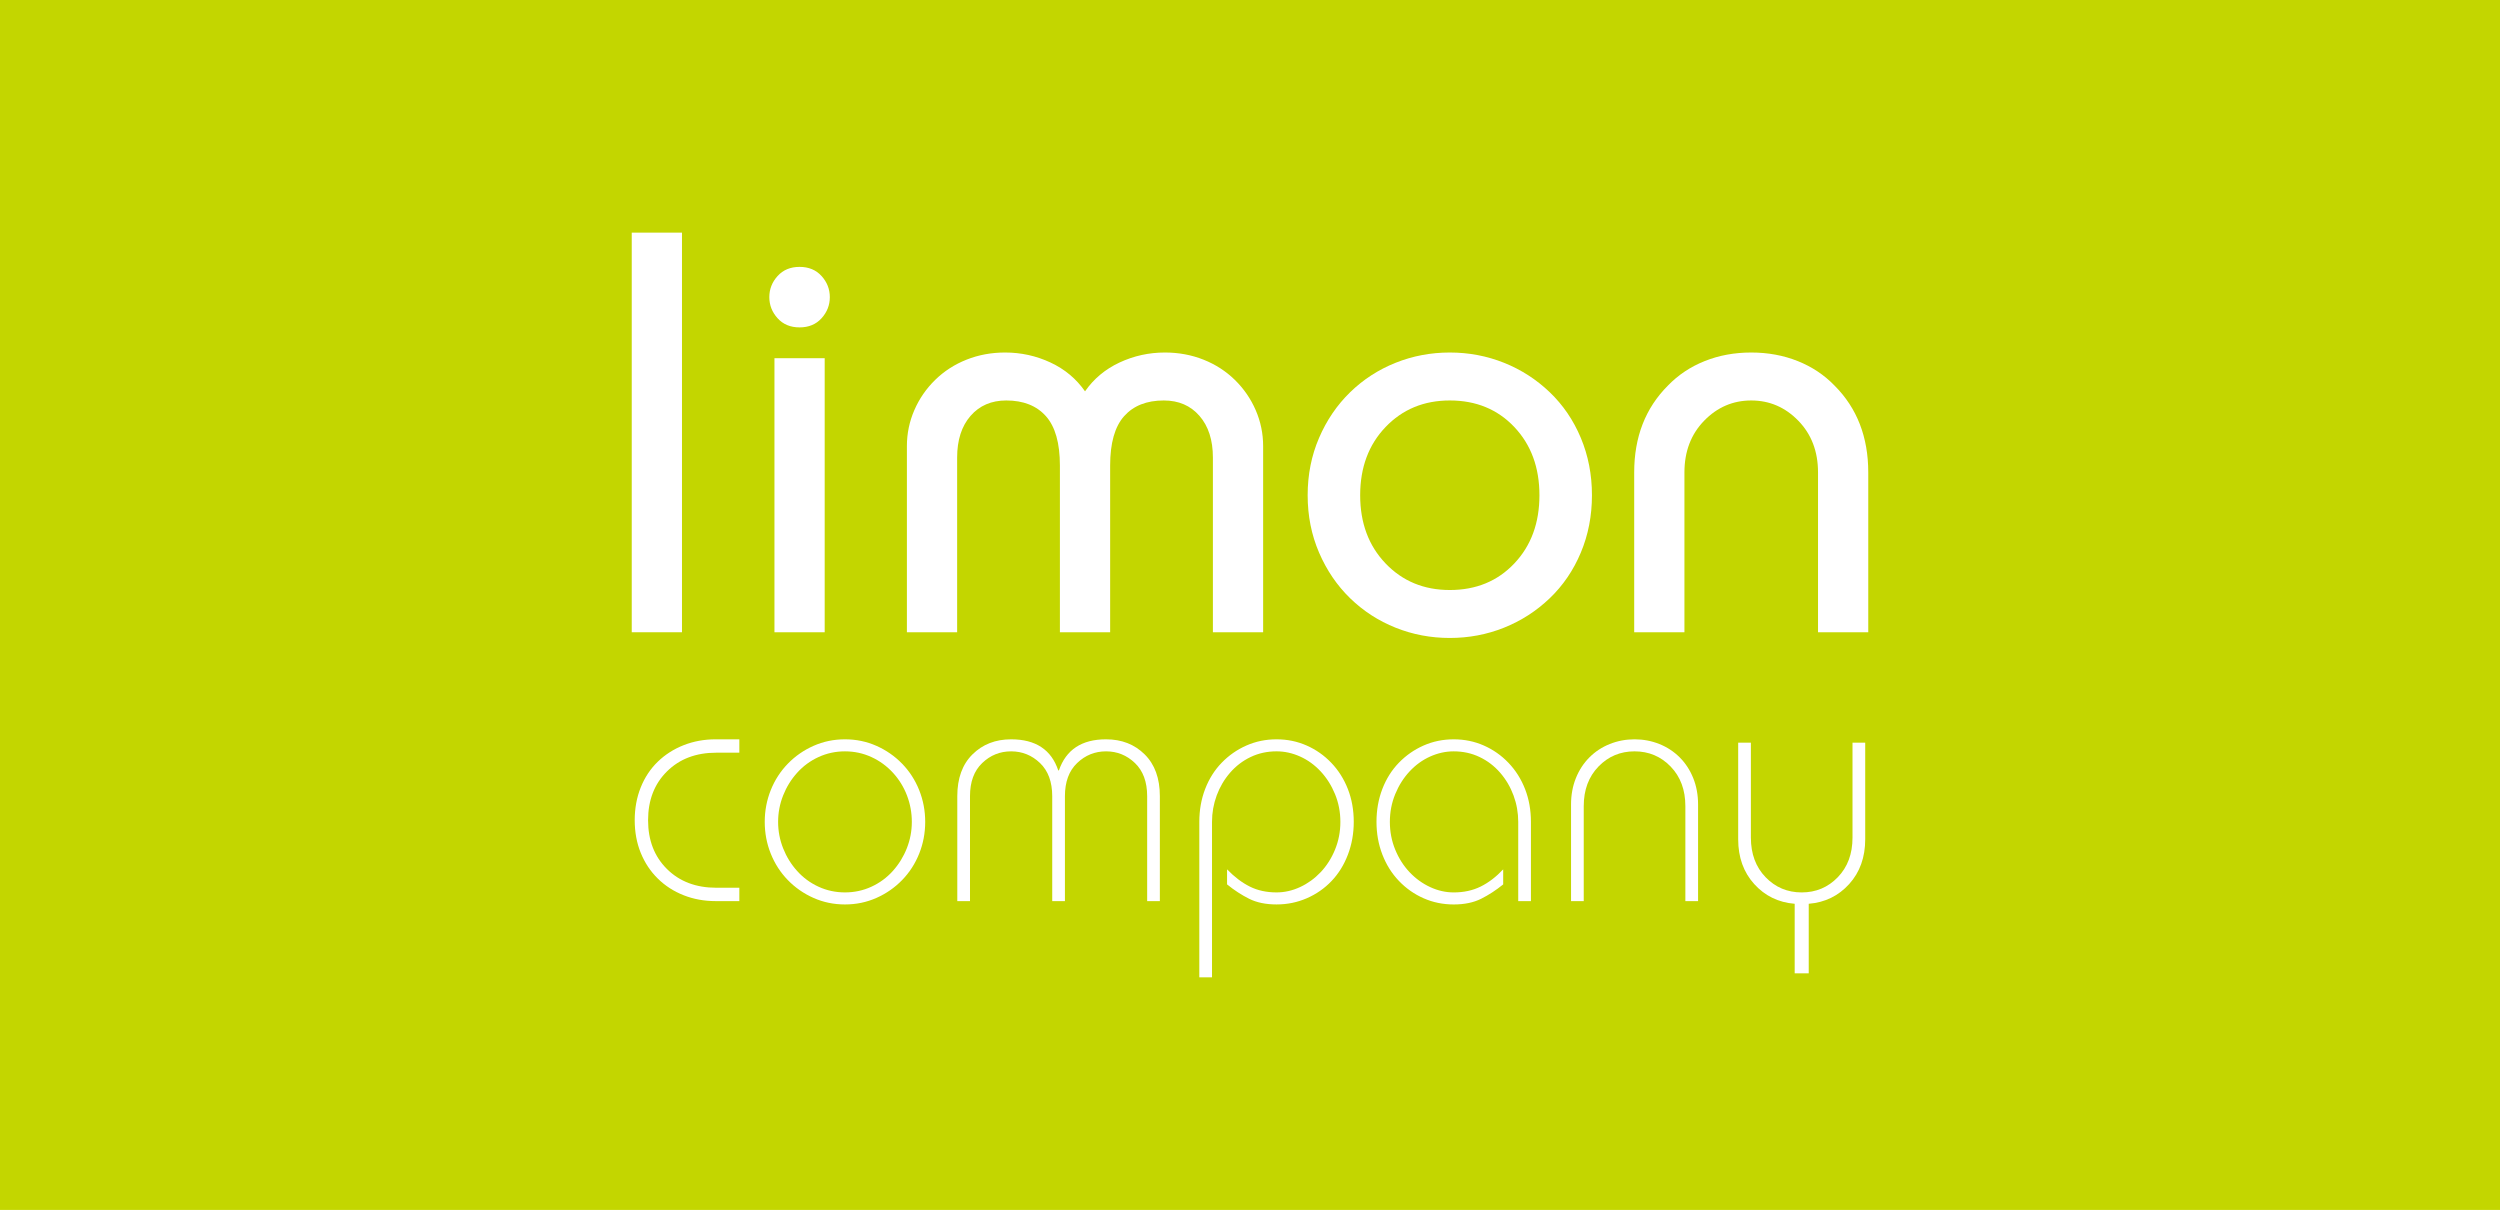 <?xml version="1.0" encoding="utf-8"?>
<!-- Generator: Adobe Illustrator 16.0.0, SVG Export Plug-In . SVG Version: 6.00 Build 0)  -->
<!DOCTYPE svg PUBLIC "-//W3C//DTD SVG 1.1//EN" "http://www.w3.org/Graphics/SVG/1.1/DTD/svg11.dtd">
<svg version="1.1" id="Layer_1" xmlns="http://www.w3.org/2000/svg" xmlns:xlink="http://www.w3.org/1999/xlink" x="0px" y="0px"
	 width="800px" height="387.188px" viewBox="0 0 800 387.188" enable-background="new 0 0 800 387.188" xml:space="preserve">
<rect y="0" fill="#C3D600" width="800" height="387.189"/>
<rect x="202.157" y="74.442" fill="#FFFFFF" width="16.076" height="127.879"/>
<g>
	<defs>
		<rect id="SVGID_1_" y="0" width="800" height="387.189"/>
	</defs>
	<clipPath id="SVGID_2_">
		<use xlink:href="#SVGID_1_"  overflow="visible"/>
	</clipPath>
	<path clip-path="url(#SVGID_2_)" fill="#FFFFFF" d="M248.83,88.325c1.764-1.946,4.109-2.922,7.034-2.922
		c2.922,0,5.265,0.976,7.033,2.922c1.763,1.95,2.647,4.203,2.647,6.76c0,2.557-0.884,4.813-2.647,6.759
		c-1.769,1.95-4.111,2.923-7.033,2.923c-2.924,0-5.27-0.973-7.034-2.923c-1.768-1.946-2.649-4.202-2.649-6.759
		C246.181,92.528,247.062,90.275,248.83,88.325 M247.825,114.631h16.076v87.69h-16.076V114.631z"/>
	<path clip-path="url(#SVGID_2_)" fill="#FFFFFF" d="M290.207,202.321v-59.557c0-4.018,0.791-7.854,2.375-11.509
		c1.582-3.652,3.805-6.878,6.669-9.683c2.86-2.798,6.211-4.961,10.047-6.484c3.836-1.522,7.947-2.285,12.332-2.285
		c5.114,0,9.955,1.068,14.521,3.198c4.568,2.131,8.25,5.207,11.054,9.227c2.8-4.021,6.486-7.096,11.052-9.227
		c4.567-2.13,9.408-3.198,14.523-3.198c4.384,0,8.494,0.763,12.331,2.285c3.836,1.523,7.184,3.686,10.048,6.484
		c2.859,2.804,5.083,6.03,6.667,9.683c1.582,3.655,2.376,7.491,2.376,11.509v59.557h-16.076v-55.902
		c0-5.601-1.434-10.047-4.293-13.336c-2.862-3.287-6.668-4.931-11.418-4.931c-5.48,0-9.714,1.676-12.696,5.023
		c-2.986,3.351-4.475,8.618-4.475,15.802v53.345h-16.077v-53.345c0-7.184-1.493-12.451-4.476-15.802
		c-2.987-3.348-7.217-5.023-12.697-5.023c-4.749,0-8.559,1.645-11.418,4.931c-2.863,3.289-4.293,7.736-4.293,13.336v55.902H290.207z
		"/>
	<path clip-path="url(#SVGID_2_)" fill="#FFFFFF" d="M422.102,140.117c2.436-5.664,5.756-10.533,9.956-14.615
		c4.202-4.08,9.043-7.215,14.523-9.408s11.264-3.29,17.354-3.29c6.089,0,11.875,1.098,17.356,3.29
		c5.479,2.192,10.35,5.328,14.612,9.408c4.265,4.082,7.584,8.951,9.959,14.615c2.374,5.663,3.562,11.782,3.562,18.359
		s-1.188,12.697-3.562,18.36c-2.375,5.663-5.694,10.536-9.959,14.615c-4.263,4.081-9.134,7.216-14.612,9.407
		c-5.481,2.194-11.268,3.289-17.356,3.289c-6.091,0-11.874-1.095-17.354-3.289c-5.48-2.191-10.321-5.327-14.523-9.407
		c-4.2-4.079-7.521-8.952-9.956-14.615c-2.437-5.663-3.653-11.783-3.653-18.36S419.665,145.78,422.102,140.117 M443.385,180.307
		c5.417,5.664,12.268,8.496,20.551,8.496c8.404,0,15.283-2.832,20.642-8.496c5.361-5.663,8.041-12.939,8.041-21.831
		c0-8.888-2.68-16.167-8.041-21.831c-5.358-5.663-12.237-8.495-20.642-8.495c-8.283,0-15.134,2.833-20.551,8.495
		c-5.42,5.664-8.13,12.942-8.13,21.831C435.255,167.367,437.965,174.644,443.385,180.307"/>
	<path clip-path="url(#SVGID_2_)" fill="#FFFFFF" d="M522.943,202.321v-51.152c0-11.327,3.592-20.581,10.778-27.768
		c3.288-3.408,7.216-6.029,11.782-7.855c4.568-1.827,9.528-2.741,14.89-2.741c5.358,0,10.322,0.915,14.889,2.741
		c4.568,1.827,8.495,4.447,11.784,7.855c7.184,7.187,10.777,16.441,10.777,27.768v51.152h-16.075v-51.152
		c0-6.697-2.102-12.208-6.304-16.534c-4.201-4.32-9.226-6.484-15.071-6.484s-10.87,2.164-15.071,6.484
		c-4.202,4.325-6.303,9.836-6.303,16.534v51.152H522.943z"/>
	<path clip-path="url(#SVGID_2_)" fill="#FFFFFF" d="M236.589,240.861h-7.381c-6.491,0-11.751,1.997-15.779,5.992
		c-4.03,3.992-6.044,9.197-6.044,15.615s2.014,11.625,6.044,15.616c4.028,3.996,9.288,5.992,15.779,5.992h7.381v4.278h-7.596
		c-3.637,0-7.044-0.622-10.215-1.872c-3.174-1.246-5.938-3.028-8.29-5.348c-2.354-2.317-4.172-5.064-5.457-8.236
		c-1.284-3.174-1.924-6.649-1.924-10.431c0-3.779,0.64-7.274,1.924-10.484c1.284-3.207,3.103-5.952,5.457-8.236
		c2.353-2.281,5.116-4.046,8.29-5.295c3.171-1.245,6.578-1.872,10.215-1.872h7.596V240.861z"/>
	<path clip-path="url(#SVGID_2_)" fill="#FFFFFF" d="M280.446,238.667c3.138,1.391,5.883,3.299,8.237,5.724
		c2.353,2.426,4.171,5.241,5.456,8.45c1.283,3.21,1.925,6.598,1.925,10.163c0,3.567-0.642,6.952-1.925,10.162
		c-1.285,3.209-3.103,6.028-5.456,8.45c-2.354,2.426-5.099,4.333-8.237,5.724c-3.14,1.391-6.491,2.085-10.055,2.085
		c-3.567,0-6.918-0.694-10.056-2.085c-3.139-1.391-5.883-3.298-8.236-5.724c-2.354-2.422-4.172-5.241-5.457-8.45
		c-1.283-3.21-1.926-6.595-1.926-10.162c0-3.565,0.643-6.953,1.926-10.163c1.284-3.209,3.103-6.024,5.457-8.45
		c2.354-2.425,5.098-4.333,8.236-5.724c3.138-1.39,6.489-2.086,10.056-2.086C273.955,236.581,277.306,237.277,280.446,238.667
		 M261.939,242.251c-2.639,1.212-4.92,2.889-6.845,5.028c-1.926,2.139-3.423,4.565-4.494,7.273
		c-1.069,2.712-1.604,5.528-1.604,8.451c0,2.925,0.535,5.741,1.604,8.449c1.071,2.712,2.567,5.135,4.494,7.274
		c1.925,2.141,4.207,3.816,6.845,5.029c2.638,1.213,5.457,1.817,8.452,1.817c2.995,0,5.811-0.604,8.45-1.817
		c2.64-1.213,4.923-2.889,6.847-5.029c1.926-2.14,3.423-4.563,4.492-7.274c1.07-2.708,1.604-5.524,1.604-8.449
		c0-2.923-0.517-5.739-1.55-8.451c-1.035-2.708-2.532-5.135-4.492-7.273c-1.964-2.14-4.262-3.816-6.902-5.028
		c-2.639-1.211-5.455-1.818-8.45-1.818C267.396,240.433,264.578,241.04,261.939,242.251"/>
	<path clip-path="url(#SVGID_2_)" fill="#FFFFFF" d="M336.713,288.355v-33.588c0-4.563-1.302-8.095-3.905-10.591
		c-2.604-2.497-5.687-3.744-9.253-3.744c-3.567,0-6.65,1.247-9.252,3.744c-2.605,2.496-3.904,6.027-3.904,10.591v33.588h-4.065
		v-33.588c0-5.705,1.621-10.164,4.868-13.372c3.243-3.209,7.361-4.814,12.354-4.814c7.845,0,12.873,3.317,15.083,9.948h0.213
		c2.282-6.631,7.31-9.948,15.083-9.948c4.991,0,9.109,1.605,12.354,4.814c3.246,3.208,4.867,7.667,4.867,13.372v33.588h-4.063
		v-33.588c0-4.563-1.304-8.095-3.904-10.591c-2.607-2.497-5.69-3.744-9.254-3.744c-3.568,0-6.651,1.247-9.252,3.744
		c-2.605,2.496-3.905,6.027-3.905,10.591v33.588H336.713z"/>
	<path clip-path="url(#SVGID_2_)" fill="#FFFFFF" d="M383.78,312.746v-49.742c0-3.779,0.624-7.291,1.873-10.537
		c1.247-3.244,3.012-6.046,5.295-8.397c2.282-2.354,4.919-4.188,7.916-5.509c2.995-1.319,6.204-1.979,9.628-1.979
		c3.422,0,6.631,0.66,9.626,1.979c2.995,1.32,5.634,3.173,7.915,5.563c2.285,2.391,4.049,5.189,5.297,8.397
		c1.247,3.208,1.871,6.704,1.871,10.483c0,3.708-0.624,7.204-1.871,10.483c-1.248,3.28-2.995,6.097-5.242,8.45
		c-2.246,2.355-4.885,4.19-7.915,5.509c-3.031,1.319-6.259,1.979-9.681,1.979c-3.424,0-6.348-0.605-8.772-1.817
		c-2.426-1.211-4.779-2.746-7.06-4.601v-4.813c2.352,2.426,4.776,4.262,7.274,5.509c2.495,1.249,5.348,1.871,8.557,1.871
		c2.567,0,5.081-0.569,7.541-1.712c2.461-1.139,4.653-2.729,6.579-4.759c1.924-2.033,3.458-4.44,4.599-7.222
		s1.711-5.738,1.711-8.878c0-3.138-0.57-6.097-1.711-8.878c-1.141-2.782-2.675-5.205-4.599-7.274
		c-1.926-2.069-4.118-3.653-6.579-4.762c-2.46-1.105-4.974-1.657-7.541-1.657c-2.996,0-5.76,0.606-8.291,1.818
		c-2.533,1.212-4.727,2.887-6.579,5.028c-1.855,2.139-3.28,4.564-4.279,7.273c-1,2.712-1.498,5.528-1.498,8.451v49.742H383.78z"/>
	<path clip-path="url(#SVGID_2_)" fill="#FFFFFF" d="M485.832,288.355v-25.352c0-2.923-0.5-5.739-1.499-8.451
		c-0.999-2.709-2.426-5.135-4.278-7.273c-1.854-2.142-4.048-3.816-6.579-5.028c-2.534-1.212-5.293-1.818-8.289-1.818
		c-2.568,0-5.082,0.552-7.544,1.657c-2.459,1.108-4.65,2.692-6.578,4.762c-1.925,2.069-3.459,4.492-4.599,7.274
		c-1.142,2.781-1.712,5.74-1.712,8.878c0,3.14,0.57,6.097,1.712,8.878c1.14,2.781,2.674,5.188,4.599,7.222
		c1.928,2.03,4.119,3.62,6.578,4.759c2.462,1.143,4.976,1.712,7.544,1.712c3.208,0,6.079-0.622,8.611-1.871
		c2.53-1.247,4.937-3.083,7.22-5.509v4.813c-2.283,1.855-4.636,3.39-7.06,4.601c-2.427,1.212-5.35,1.819-8.771,1.819
		c-3.423,0-6.634-0.661-9.63-1.98c-2.993-1.318-5.633-3.174-7.914-5.561c-2.282-2.389-4.05-5.207-5.295-8.451
		c-1.25-3.245-1.872-6.723-1.872-10.431c0-3.779,0.622-7.291,1.872-10.537c1.245-3.244,3.013-6.046,5.295-8.397
		c2.281-2.354,4.921-4.188,7.914-5.509c2.996-1.319,6.207-1.979,9.63-1.979c3.422,0,6.631,0.66,9.627,1.979
		c2.995,1.32,5.633,3.173,7.916,5.563c2.283,2.391,4.045,5.189,5.295,8.397c1.247,3.208,1.871,6.704,1.871,10.483v25.352H485.832z"
		/>
	<path clip-path="url(#SVGID_2_)" fill="#FFFFFF" d="M539.318,288.355v-30.379c0-5.206-1.569-9.431-4.707-12.677
		c-3.139-3.245-6.989-4.867-11.552-4.867c-4.563,0-8.416,1.622-11.554,4.867c-3.139,3.246-4.708,7.471-4.708,12.677v30.379h-4.063
		v-30.914c0-3.065,0.518-5.884,1.552-8.451c1.03-2.569,2.478-4.775,4.331-6.632c1.854-1.854,4.028-3.281,6.525-4.28
		c2.496-0.995,5.135-1.497,7.917-1.497c2.78,0,5.417,0.502,7.915,1.497c2.495,0.999,4.67,2.426,6.525,4.28
		c1.854,1.856,3.299,4.063,4.332,6.632c1.032,2.567,1.551,5.386,1.551,8.451v30.914H539.318z"/>
	<path clip-path="url(#SVGID_2_)" fill="#FFFFFF" d="M574.298,311.462v-22.251c-5.206-0.427-9.521-2.529-12.943-6.311
		c-3.423-3.78-5.136-8.557-5.136-14.334v-30.915h4.065v30.38c0,5.207,1.568,9.432,4.708,12.677
		c3.137,3.245,6.988,4.866,11.553,4.866c4.563,0,8.413-1.621,11.552-4.866c3.137-3.245,4.706-7.47,4.706-12.677v-30.38h4.066v30.915
		c0,5.777-1.713,10.554-5.133,14.334c-3.426,3.781-7.74,5.884-12.944,6.311v22.251H574.298z"/>
</g>
</svg>
